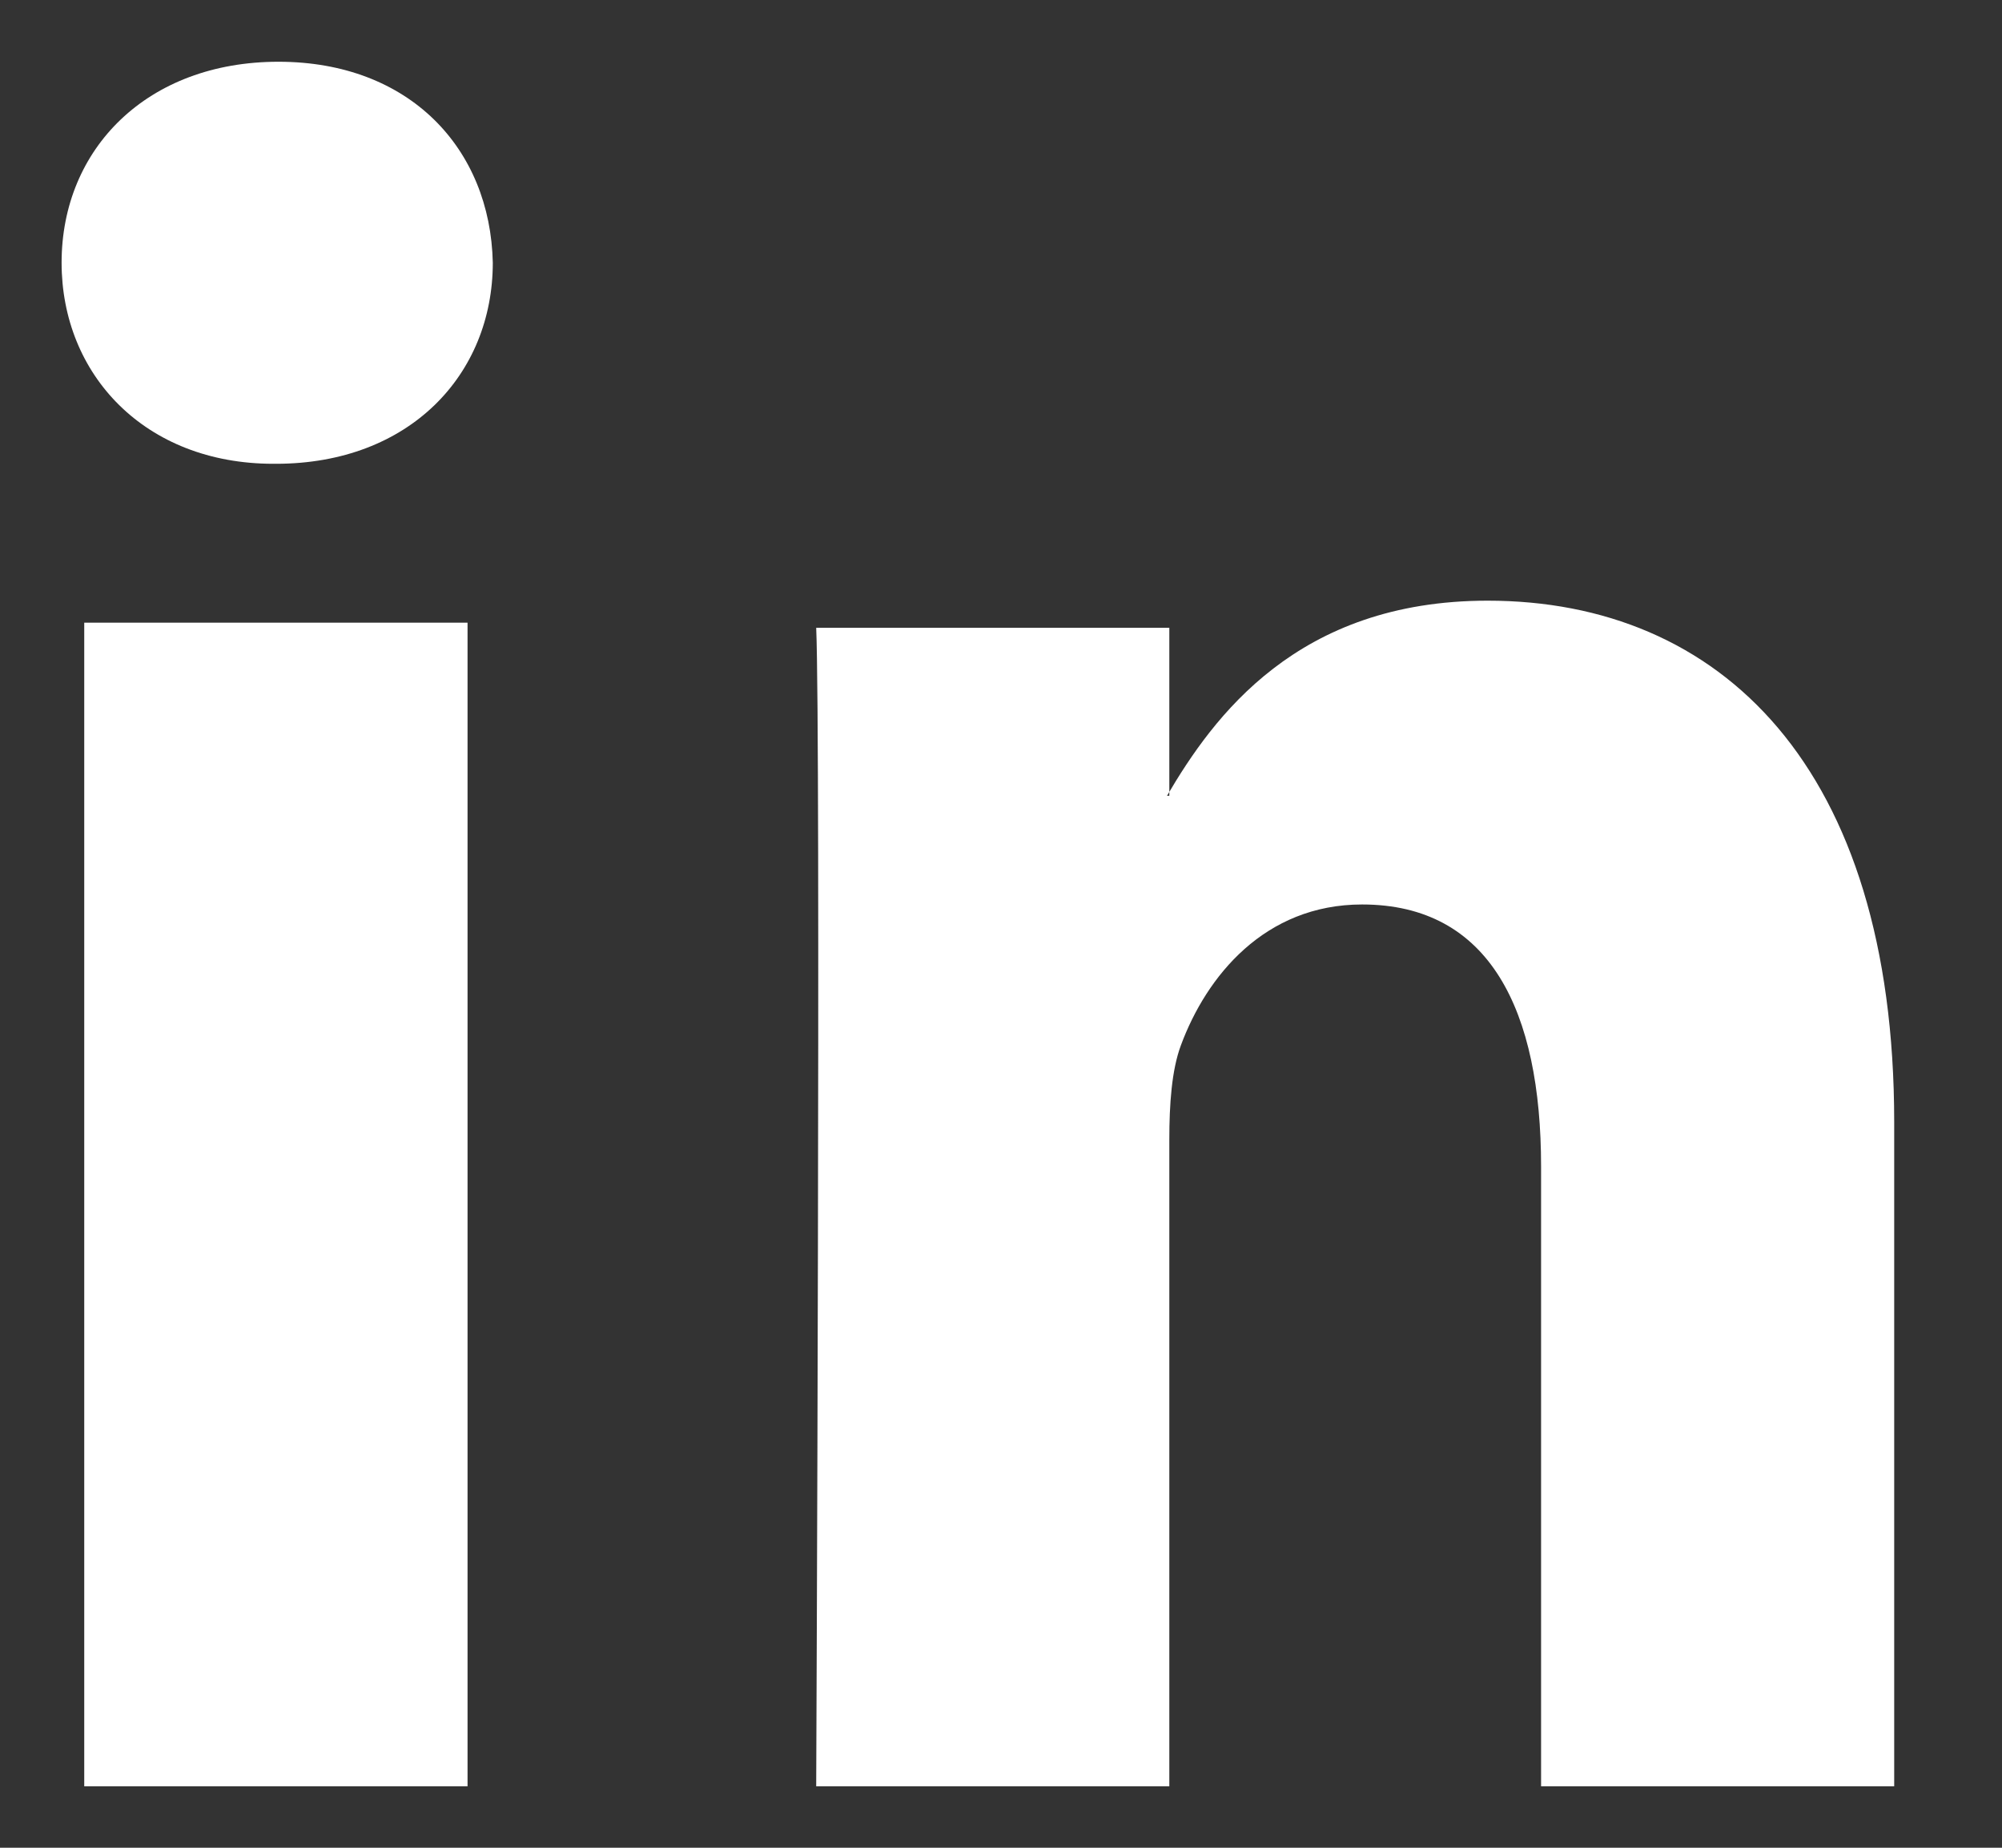 <svg width="13" height="12" viewBox="0 0 13 12" fill="none" xmlns="http://www.w3.org/2000/svg">
    <rect x="0" y="0" width="13" height="12" fill="#333333" stroke="none"/>
    <path fill-rule="evenodd" clip-rule="evenodd" d="M3.036 11.601V4.044H0.547V11.601H3.036ZM1.792 3.012C2.66 3.012 3.2 2.432 3.2 1.706C3.184 0.965 2.66 0.401 1.808 0.401C0.957 0.401 0.4 0.965 0.4 1.706C0.4 2.432 0.94 3.012 1.775 3.012H1.792H1.792Z" fill="white"/>
    <path fill-rule="evenodd" clip-rule="evenodd" d="M5.3 11.601H7.593V7.399C7.593 7.174 7.608 6.95 7.668 6.789C7.834 6.34 8.212 5.874 8.845 5.874C9.675 5.874 10.007 6.564 10.007 7.576V11.601H12.3V7.287C12.3 4.976 11.168 3.901 9.66 3.901C8.423 3.901 7.879 4.655 7.578 5.168H7.593V4.077H5.3C5.33 4.783 5.3 11.601 5.3 11.601H5.3Z" fill="white"/>
</svg>
